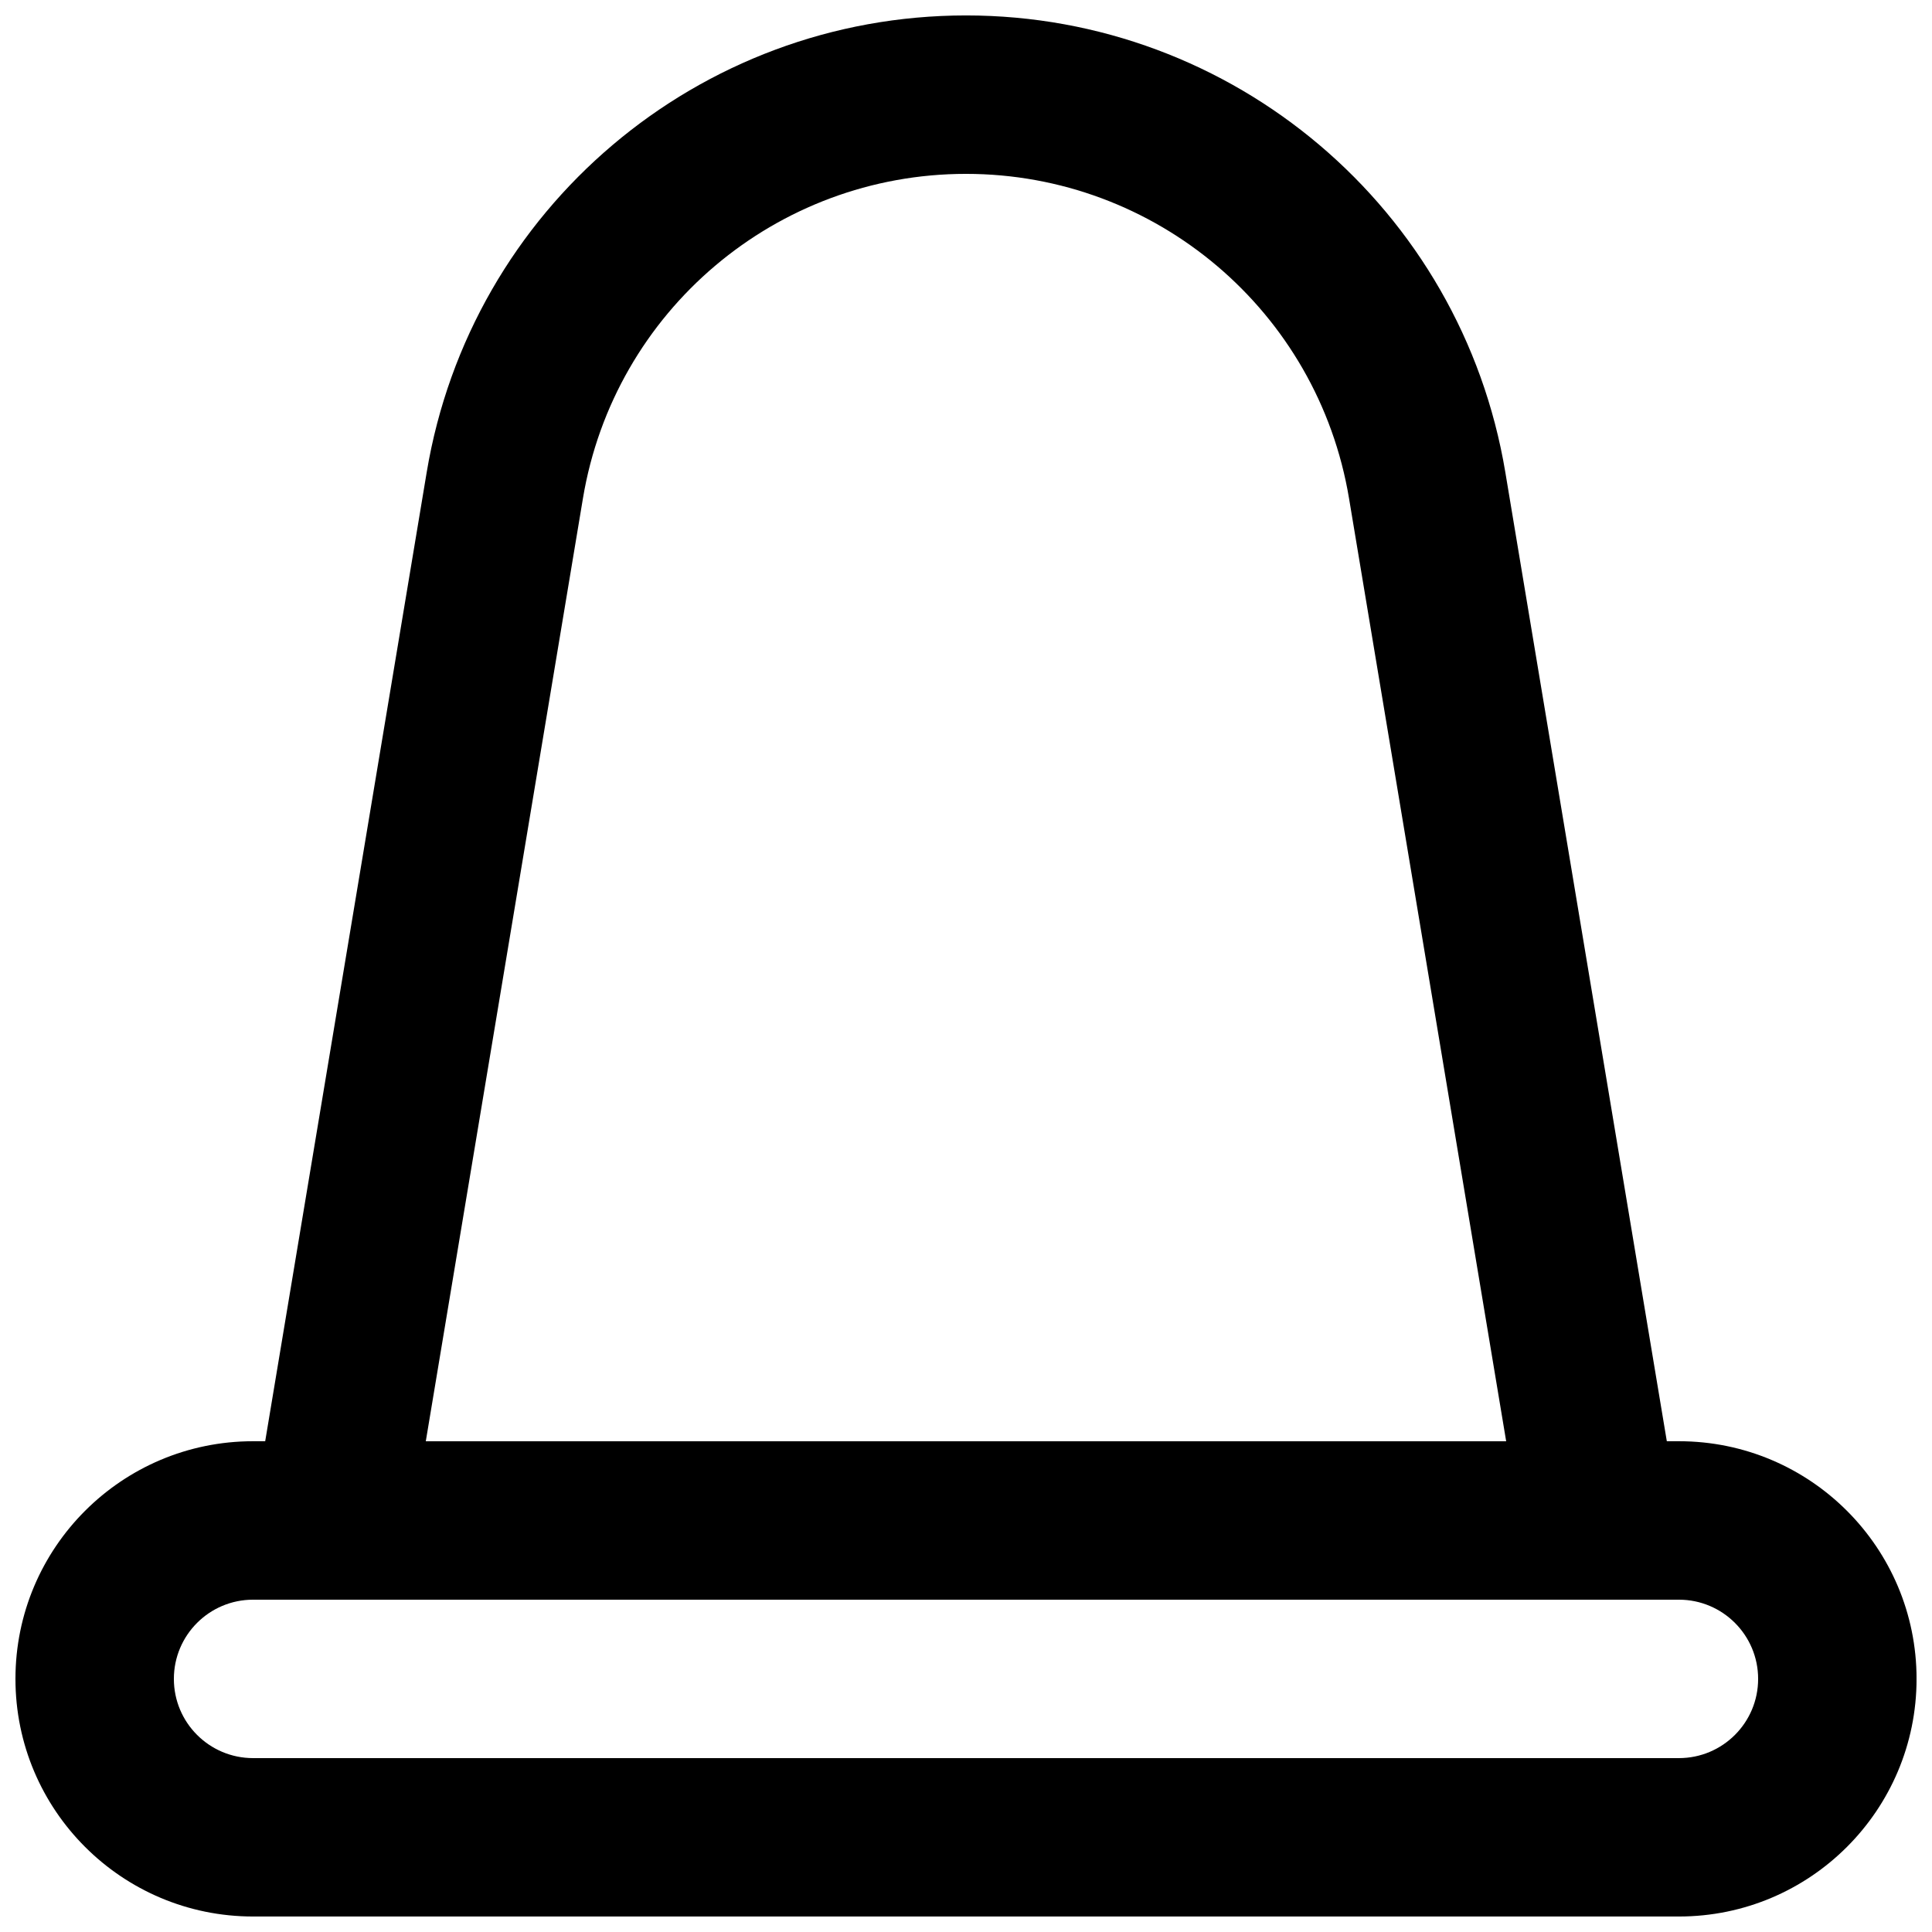 <?xml version="1.0" encoding="UTF-8"?>
<!-- Uploaded to: ICON Repo, www.iconrepo.com, Generator: ICON Repo Mixer Tools -->
<svg width="800px" height="800px" version="1.1" viewBox="144 144 512 512" xmlns="http://www.w3.org/2000/svg">
 <defs>
  <clipPath id="a">
   <path d="m148.09 148.09h503.81v503.81h-503.81z"/>
  </clipPath>
 </defs>
 <g clip-path="url(#a)">
  <path d="m400 148.09c-70.832 0-131.28 51.207-142.92 121.07l-42.801 256.78h-3.207c-34.781 0-62.977 28.195-62.977 62.977s28.195 62.977 62.977 62.977h377.86c34.781 0 62.977-28.195 62.977-62.977s-28.195-62.977-62.977-62.977h-3.207l-42.797-256.78c-11.645-69.867-72.094-121.07-142.92-121.07zm143.15 377.86-41.645-249.88c-8.27-49.621-51.203-85.992-101.51-85.992-50.309 0-93.242 36.371-101.51 85.992l-41.645 249.88zm-332.08 41.984c-11.594 0-20.992 9.398-20.992 20.992s9.398 20.992 20.992 20.992h377.86c11.594 0 20.992-9.398 20.992-20.992s-9.398-20.992-20.992-20.992z" fill-rule="evenodd"/>
 </g>
</svg>